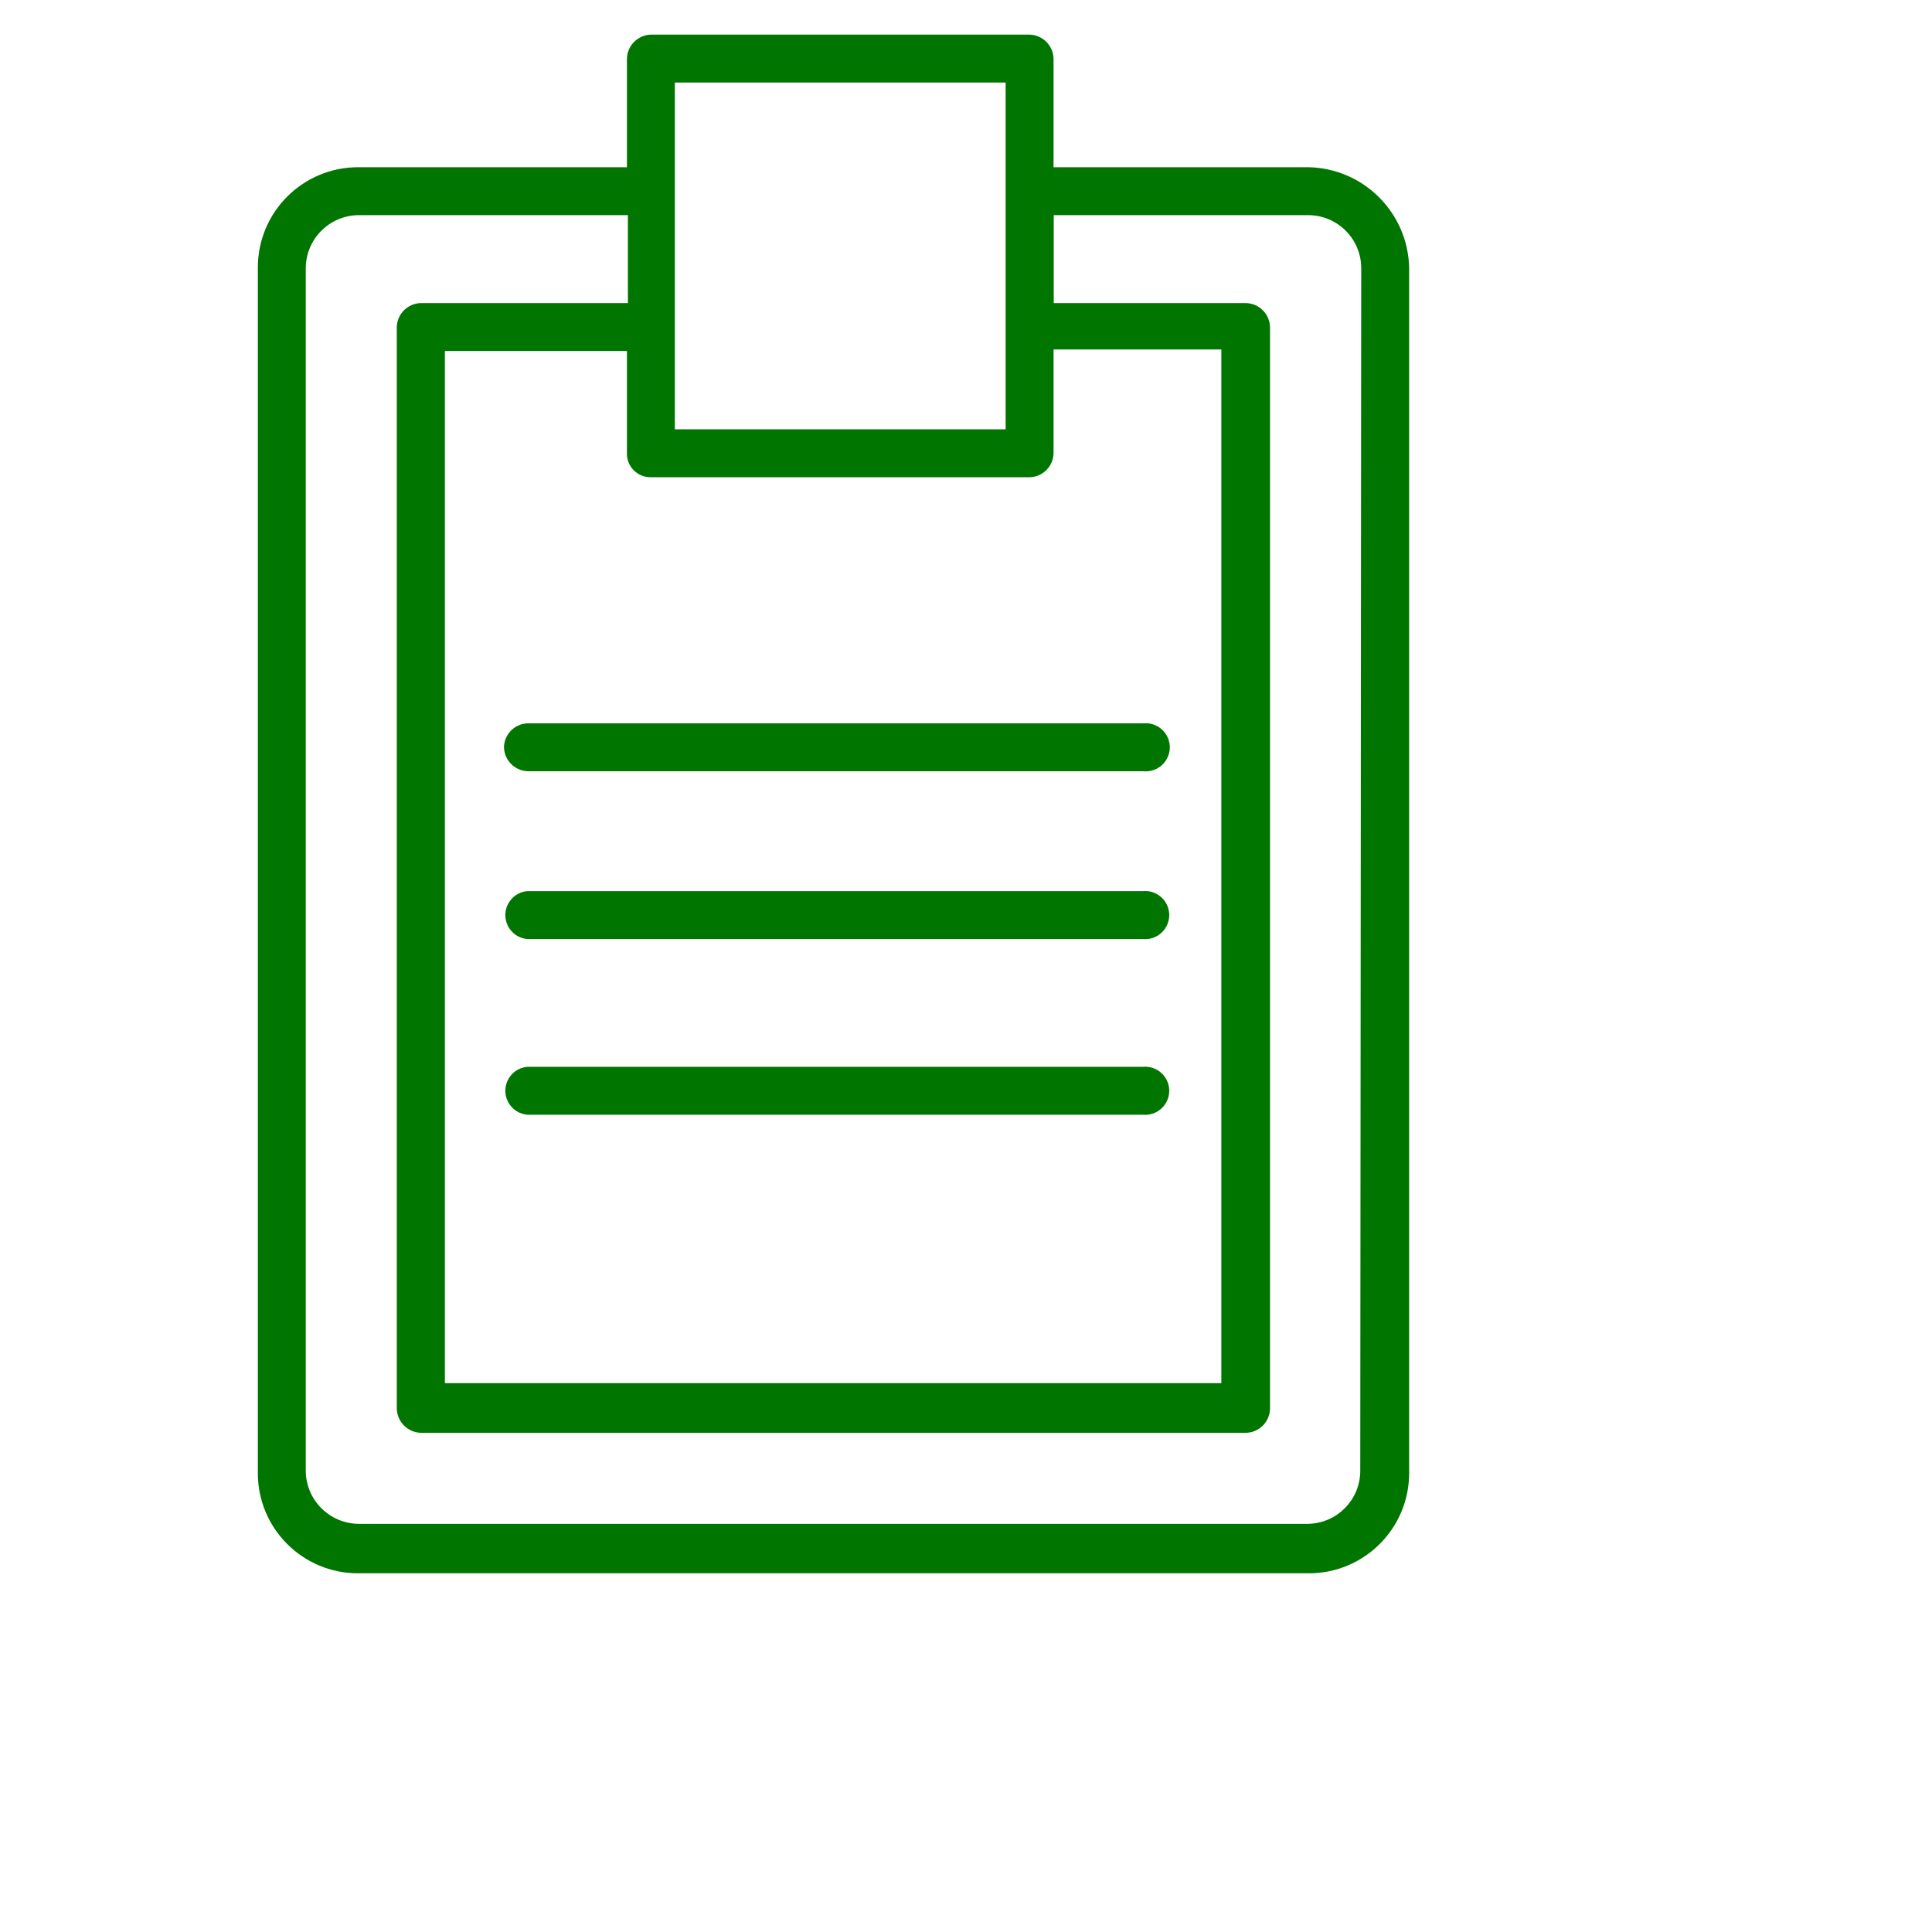 <?xml version="1.0" encoding="UTF-8"?> <svg xmlns="http://www.w3.org/2000/svg" viewBox="0 0 100.40 100.40"><path fill="#007500" stroke="none" fill-opacity="1" stroke-width="1" stroke-opacity="1" color="rgb(51, 51, 51)" class="cls-1" id="tSvg145ed0e44d1" title="Path 1" d="M67.999 8.69C63.582 8.69 59.166 8.69 54.749 8.69C54.749 6.81 54.749 4.93 54.749 3.05C54.733 2.37 54.189 1.821 53.509 1.8C46.949 1.8 40.389 1.8 33.83 1.8C33.146 1.816 32.595 2.366 32.58 3.05C32.58 4.93 32.58 6.81 32.58 8.69C27.93 8.69 23.28 8.69 18.63 8.69C15.737 8.679 13.389 11.027 13.4 13.92C13.4 34.789 13.4 55.659 13.4 76.529C13.383 79.424 15.734 81.775 18.63 81.759C35.086 81.759 51.542 81.759 67.999 81.759C70.892 81.77 73.24 79.422 73.229 76.529C73.229 55.659 73.229 34.789 73.229 13.92C73.17 11.056 70.863 8.748 67.999 8.69ZM33.83 24.8C40.389 24.8 46.949 24.8 53.509 24.8C54.187 24.784 54.733 24.238 54.749 23.56C54.749 21.76 54.749 19.96 54.749 18.16C57.656 18.16 60.562 18.16 63.469 18.16C63.469 36.066 63.469 53.972 63.469 71.879C50.019 71.879 36.569 71.879 23.12 71.879C23.12 53.999 23.12 36.119 23.12 18.24C26.273 18.24 29.426 18.24 32.58 18.24C32.58 20.013 32.58 21.786 32.58 23.56C32.568 24.253 33.136 24.817 33.83 24.8ZM52.259 4.29C52.259 8.496 52.259 12.703 52.259 16.91C52.259 16.91 52.259 16.91 52.259 16.91C52.259 18.71 52.259 20.51 52.259 22.31C46.529 22.31 40.799 22.31 35.069 22.31C35.069 20.51 35.069 18.71 35.069 16.91C35.069 16.91 35.069 16.91 35.069 16.91C35.069 14.556 35.069 12.203 35.069 9.85C35.069 9.85 35.069 9.85 35.069 9.85C35.069 7.997 35.069 6.143 35.069 4.29C40.799 4.29 46.529 4.29 52.259 4.29ZM70.689 76.449C70.679 77.938 69.488 79.151 67.999 79.189C51.542 79.189 35.086 79.189 18.63 79.189C17.123 79.172 15.906 77.955 15.89 76.449C15.89 55.606 15.89 34.763 15.89 13.92C15.906 12.413 17.123 11.196 18.63 11.18C23.296 11.18 27.963 11.18 32.63 11.18C32.63 12.703 32.63 14.226 32.63 15.75C29.043 15.75 25.456 15.75 21.87 15.75C21.186 15.766 20.636 16.316 20.62 17C20.62 35.736 20.62 54.472 20.62 73.209C20.64 73.89 21.188 74.438 21.87 74.459C36.153 74.459 50.436 74.459 64.719 74.459C65.414 74.459 65.983 73.904 65.999 73.209C65.999 54.472 65.999 35.736 65.999 17C65.983 16.32 65.439 15.771 64.759 15.75C61.426 15.75 58.092 15.75 54.759 15.75C54.759 14.226 54.759 12.703 54.759 11.18C59.172 11.18 63.586 11.18 67.999 11.18C69.508 11.191 70.728 12.411 70.739 13.92C70.722 34.763 70.706 55.606 70.689 76.449Z"></path><path fill="#007500" stroke="none" fill-opacity="1" stroke-width="1" stroke-opacity="1" color="rgb(51, 51, 51)" class="cls-1" id="tSvgc56f958e5c" title="Path 2" d="M26.19 38.829C26.205 39.509 26.75 40.058 27.43 40.079C38.096 40.079 48.763 40.079 59.429 40.079C60.388 40.165 61.08 39.182 60.675 38.309C60.453 37.83 59.955 37.542 59.429 37.589C48.763 37.589 38.096 37.589 27.43 37.589C26.751 37.605 26.205 38.151 26.19 38.829Z"></path><path fill="#007500" stroke="none" fill-opacity="1" stroke-width="1" stroke-opacity="1" color="rgb(51, 51, 51)" class="cls-1" id="tSvgf3d770cd70" title="Path 3" d="M59.399 46.309C48.733 46.309 38.066 46.309 27.4 46.309C26.441 46.395 25.935 47.486 26.489 48.273C26.7 48.574 27.034 48.766 27.4 48.799C38.066 48.799 48.733 48.799 59.399 48.799C60.358 48.885 61.05 47.901 60.645 47.029C60.423 46.55 59.925 46.262 59.399 46.309Z"></path><path fill="#007500" stroke="none" fill-opacity="1" stroke-width="1" stroke-opacity="1" color="rgb(51, 51, 51)" class="cls-1" id="tSvg55b2b8d964" title="Path 4" d="M59.399 55.439C48.733 55.439 38.066 55.439 27.4 55.439C26.441 55.525 25.935 56.616 26.489 57.403C26.7 57.704 27.034 57.896 27.4 57.929C38.066 57.929 48.733 57.929 59.399 57.929C60.358 58.015 61.05 57.031 60.645 56.158C60.423 55.68 59.925 55.392 59.399 55.439Z"></path></svg> 